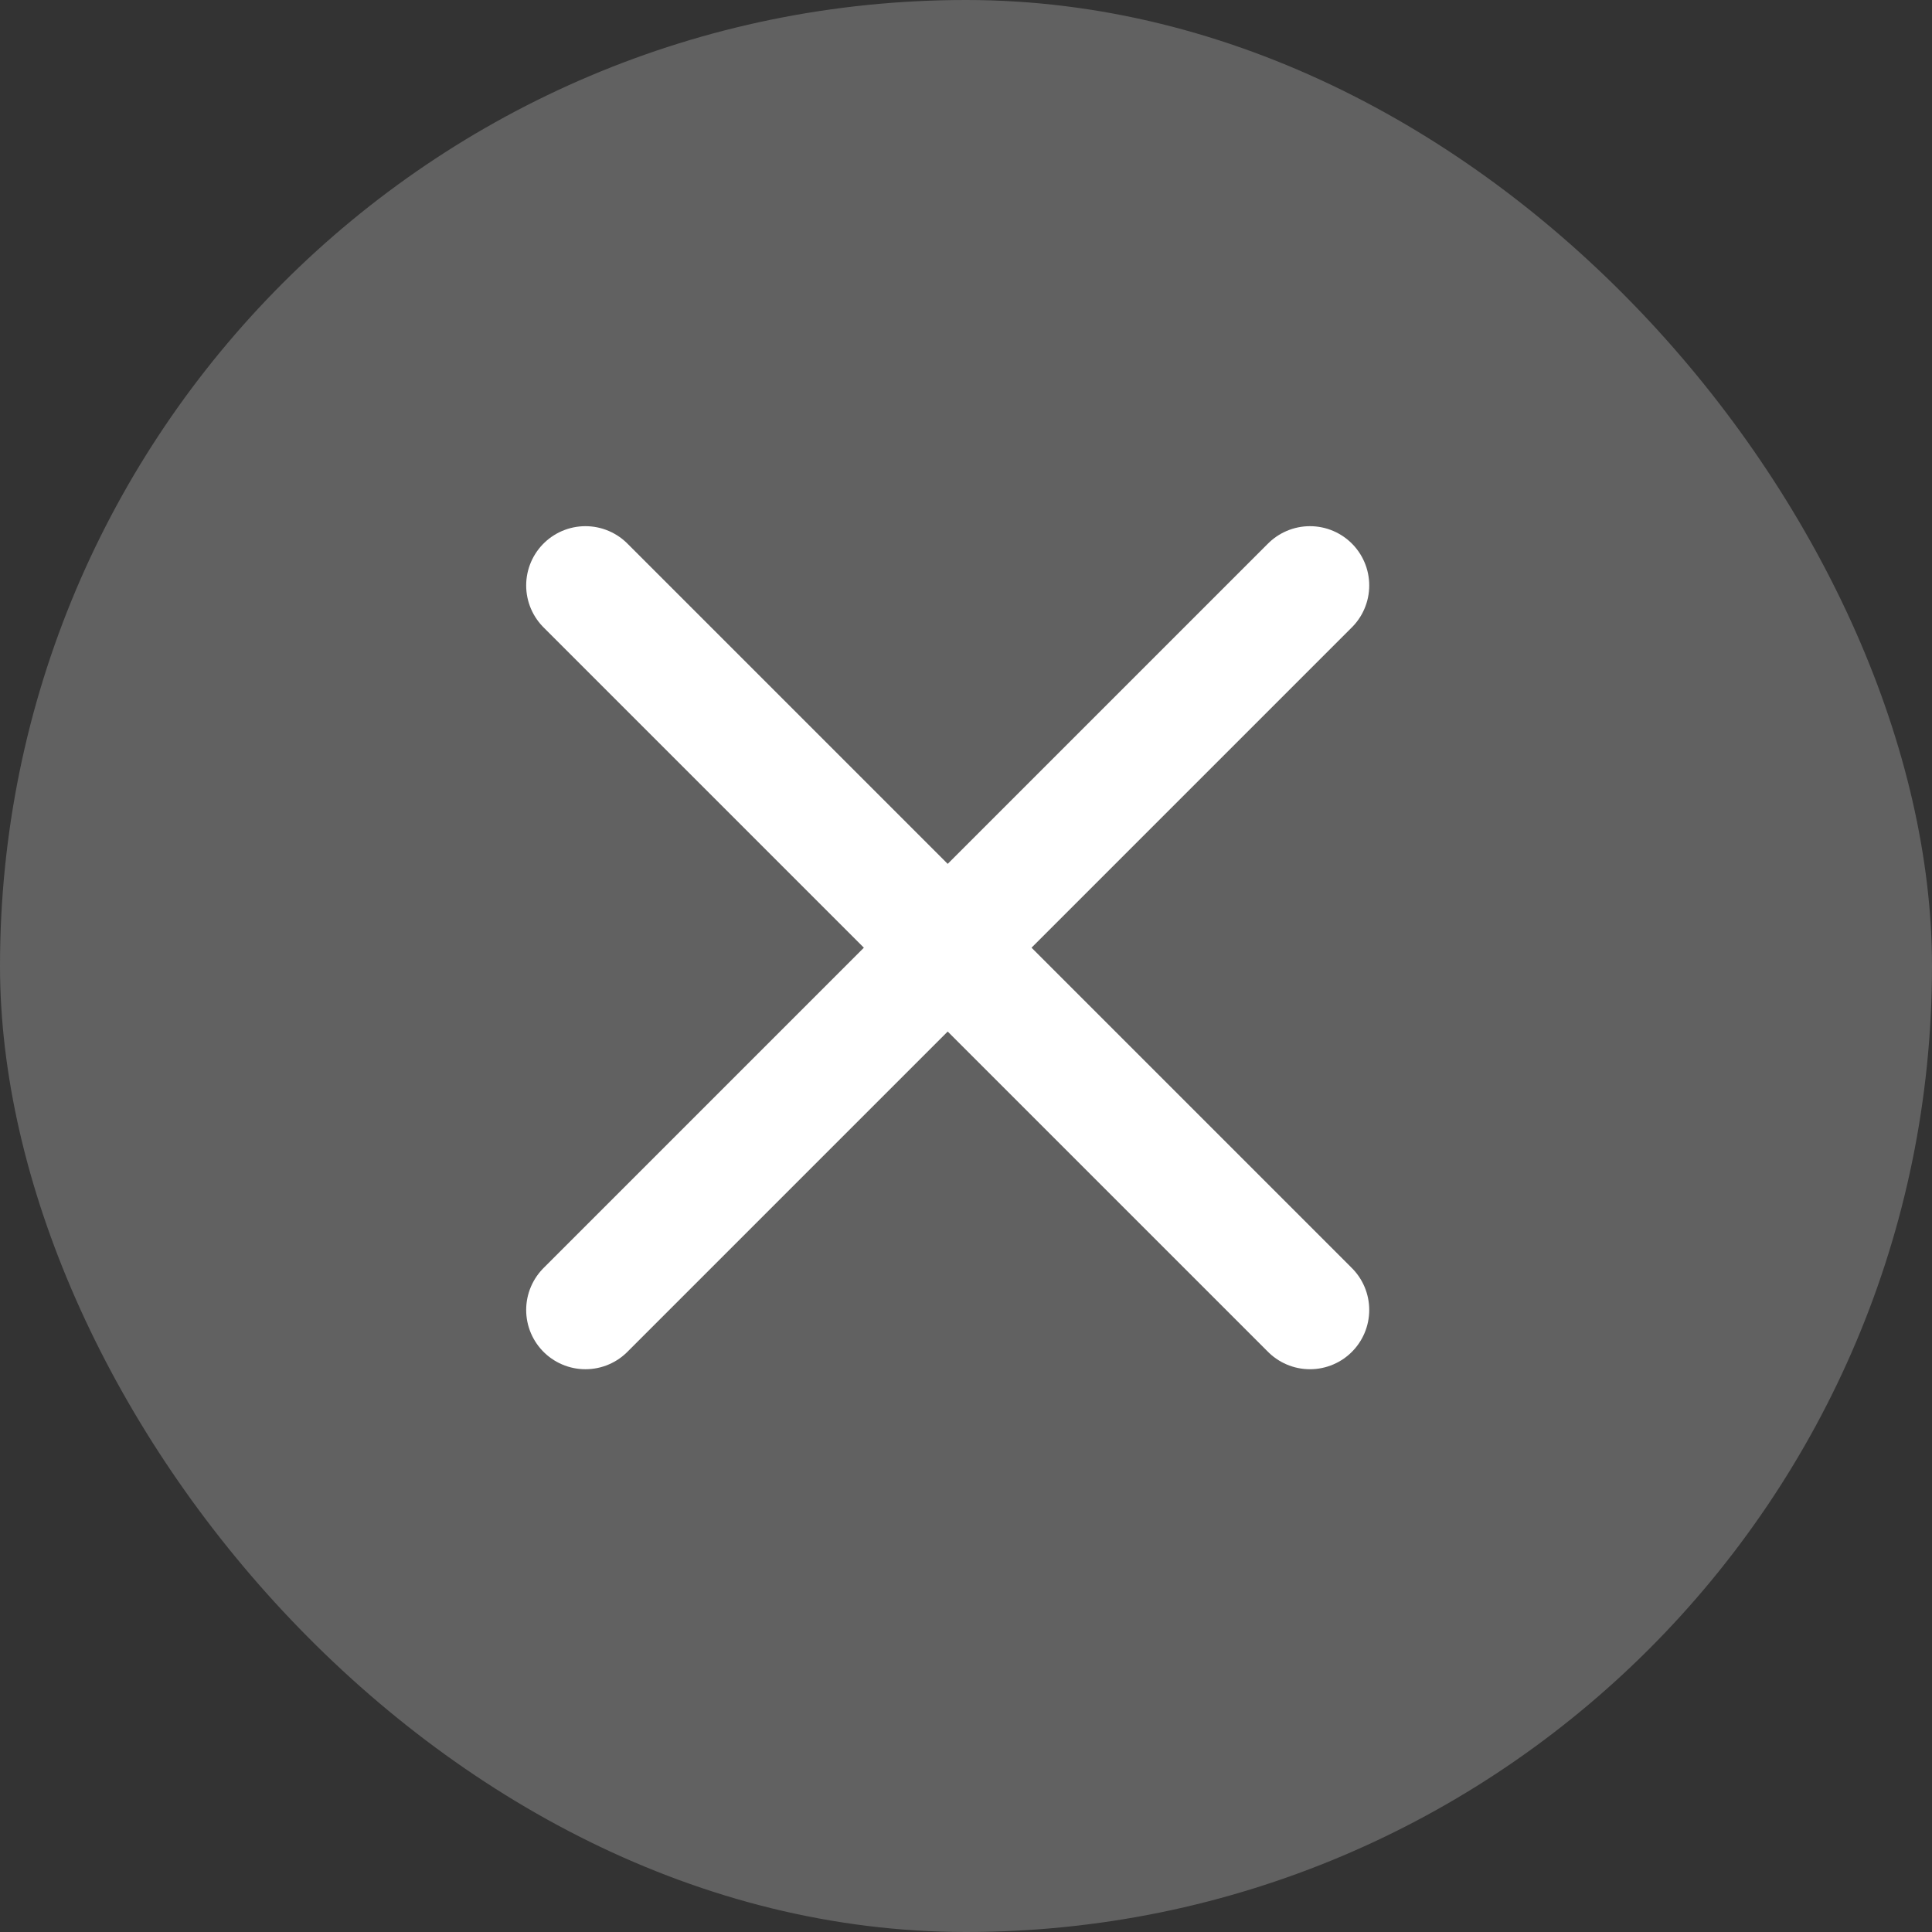 <?xml version="1.0" encoding="UTF-8"?> <svg xmlns="http://www.w3.org/2000/svg" width="33" height="33" viewBox="0 0 33 33" fill="none"><rect x="0" y="0" width="33" height="33" fill="#333333" stroke="none"/><rect width="33" height="33" rx="16.5" fill="#616161"></rect><path d="M22.375 22.375L10 10M22.375 10L10 22.375" stroke="white" stroke-width="2.025" stroke-linecap="round"></path></svg> 